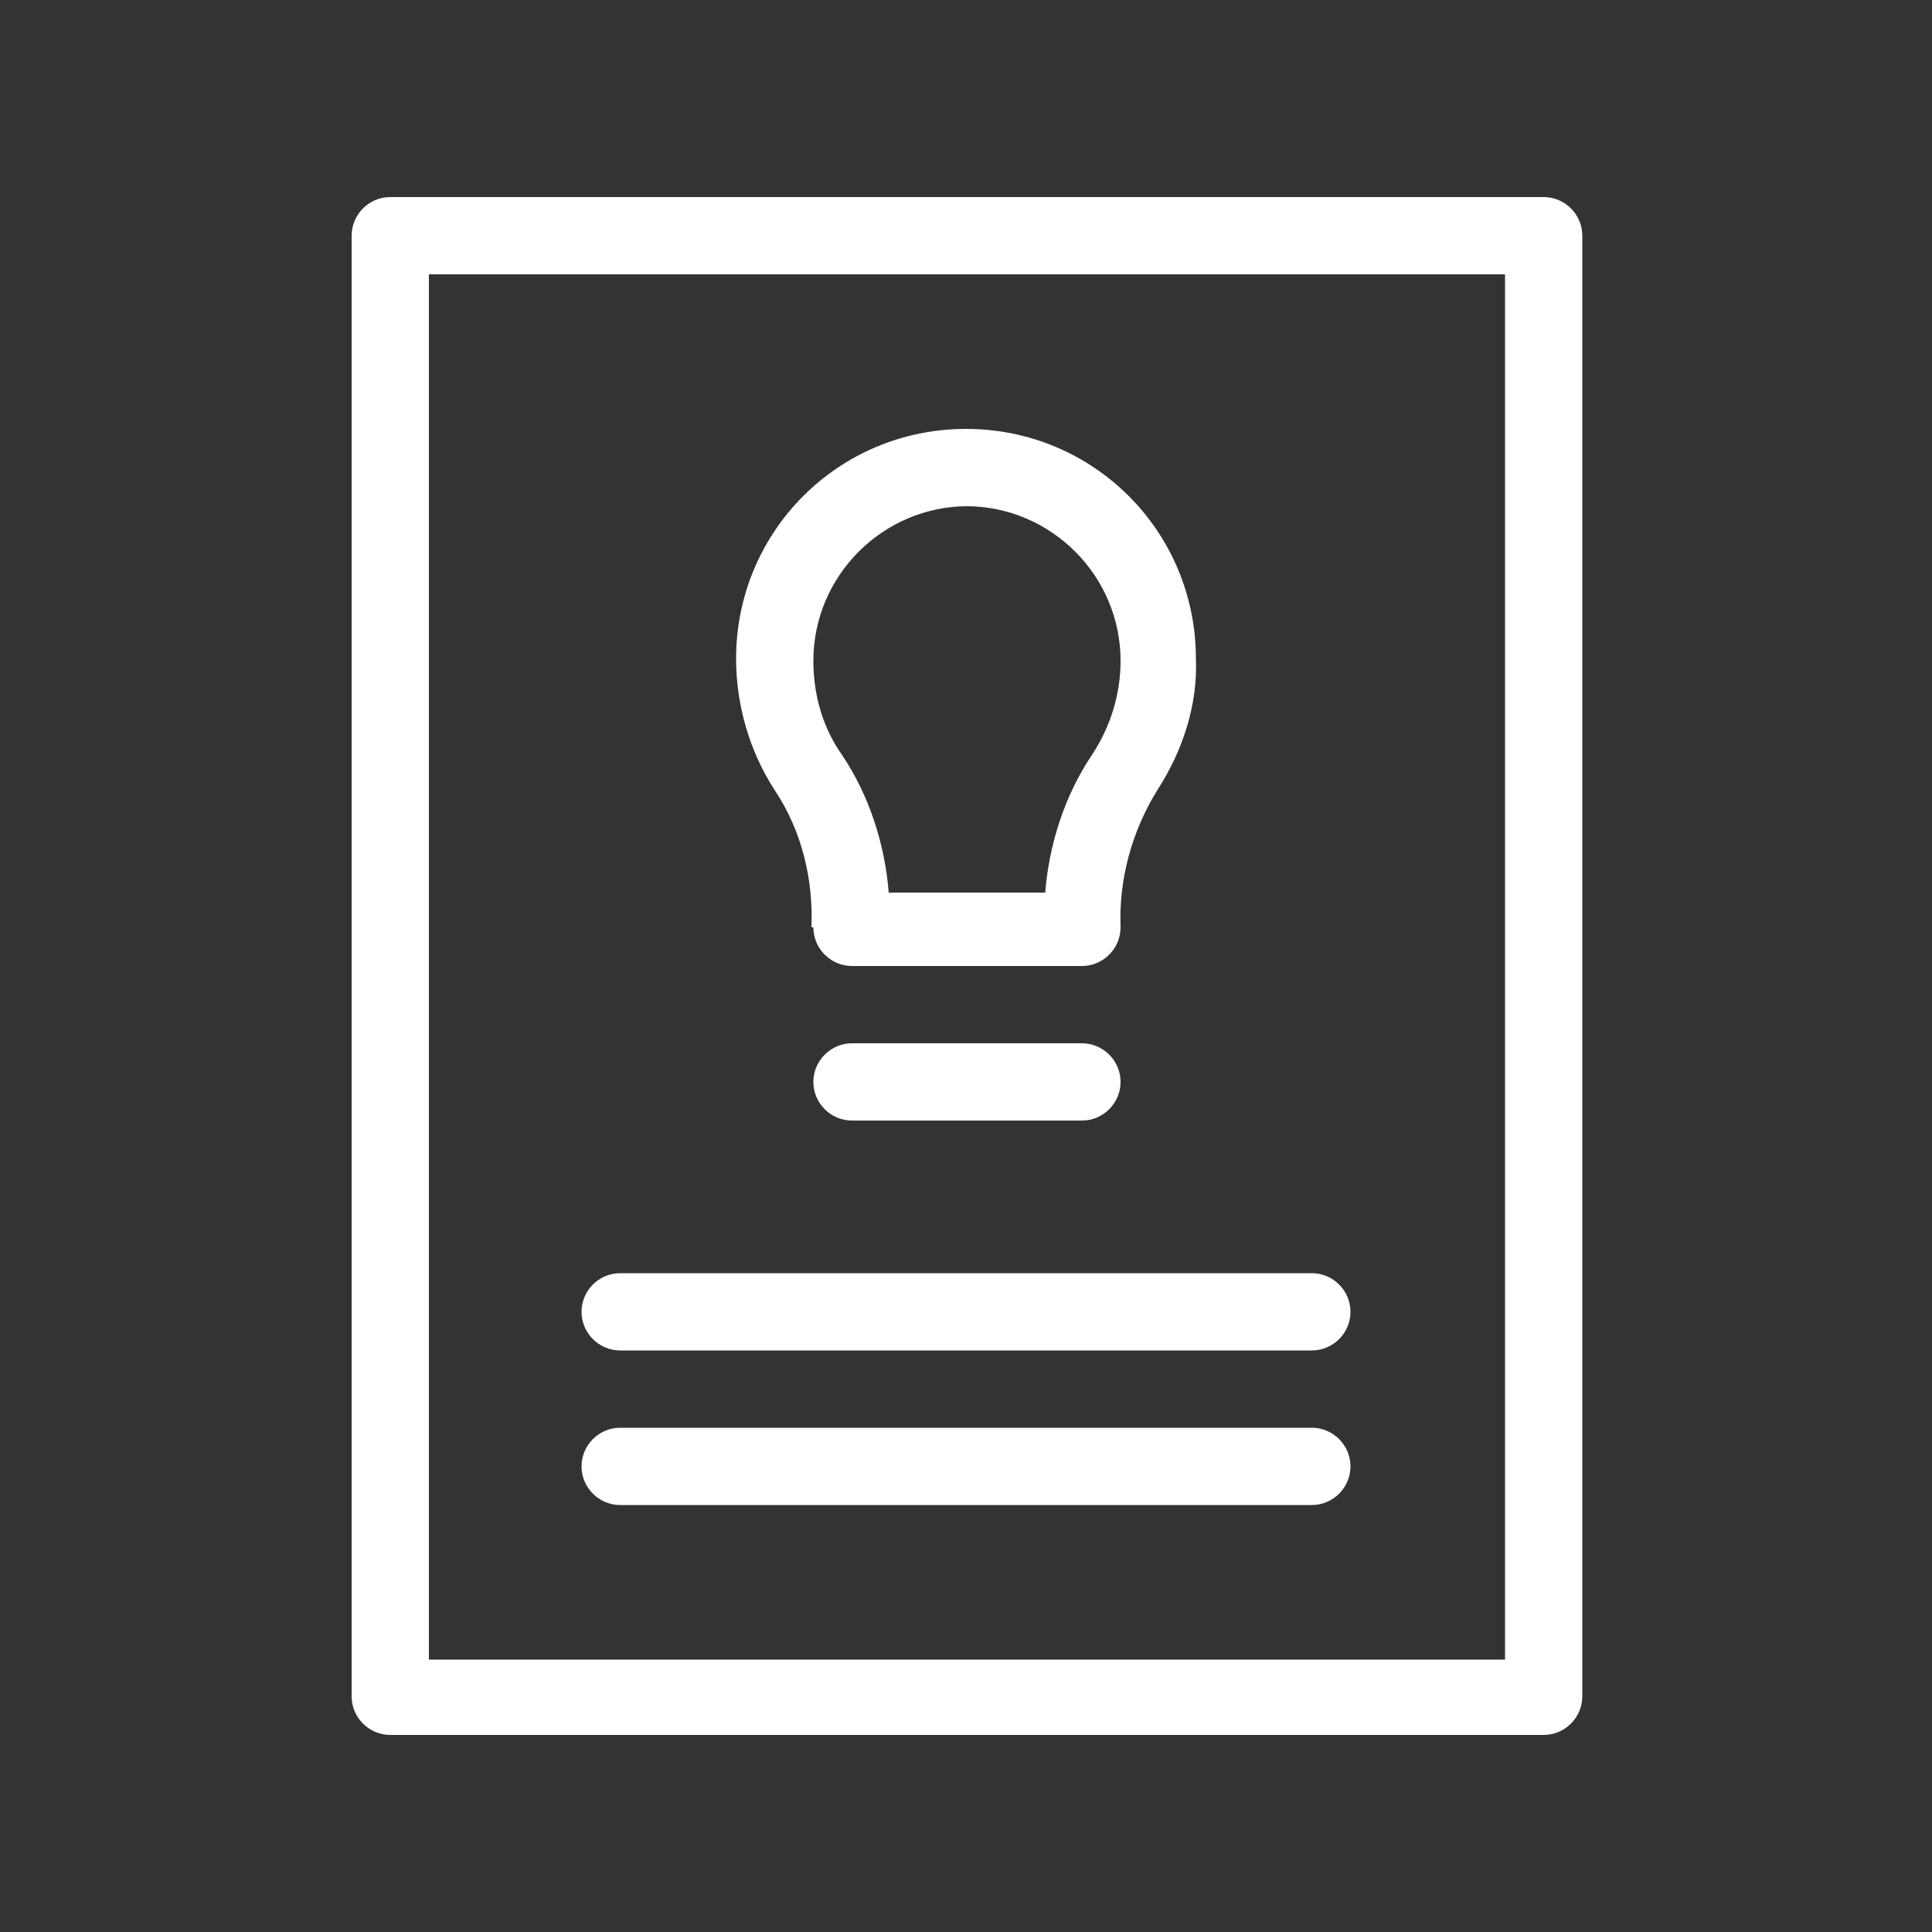 <?xml version="1.0" encoding="UTF-8"?>
<svg id="Livello_1" data-name="Livello 1" xmlns="http://www.w3.org/2000/svg" version="1.1" viewBox="0 0 100 100">
  <rect x="0" y="0" width="100" height="100" fill="#333333" stroke="none"/>
  <defs>
    <style>
      .cls-1 {
        fill: #fff;
        stroke-width: 0px;
      }
    </style>
  </defs>
  <g id="NewGroup0-11">
    <g>
      <path class="cls-1" d="M77.9,85.9H22.2V14.2h55.7v71.7h0ZM79.9,10.2H20.2c-1.1,0-2,.9-2,2v75.6c0,1.1.9,2,2,2h59.7c1.1,0,2-.9,2-2V12.2c0-1.1-.9-2-2-2h0Z"/>
      <path class="cls-1" d="M50,26.2c4.4,0,8,3.6,8,8,0,1.7-.5,3.4-1.5,4.9-1.4,2.1-2.2,4.6-2.4,7.1h-8.1c-.2-2.5-1-5-2.4-7.1-1-1.4-1.5-3.1-1.5-4.9,0-4.4,3.6-8,8-8h0ZM42.1,48c0,1.1.9,2,2,2h11.9c1.1,0,2-.9,2-2-.1-2.5.6-5,1.9-7.1,1.3-2,2.1-4.4,2-6.8,0-6.6-5.3-11.9-11.9-11.9s-11.9,5.3-11.9,11.9c0,2.4.7,4.8,2,6.8,1.4,2.1,2,4.6,1.9,7.1h0Z"/>
      <path class="cls-1" d="M56,54h-11.9c-1.1,0-2,.9-2,2s.9,2,2,2h11.9c1.1,0,2-.9,2-2s-.9-2-2-2h0Z"/>
      <path class="cls-1" d="M32.1,69.9h35.8c1.1,0,2-.9,2-2s-.9-2-2-2h-35.8c-1.1,0-2,.9-2,2s.9,2,2,2h0Z"/>
      <path class="cls-1" d="M32.1,77.9h35.8c1.1,0,2-.9,2-2s-.9-2-2-2h-35.8c-1.1,0-2,.9-2,2s.9,2,2,2h0Z"/>
    </g>
  </g>
</svg>